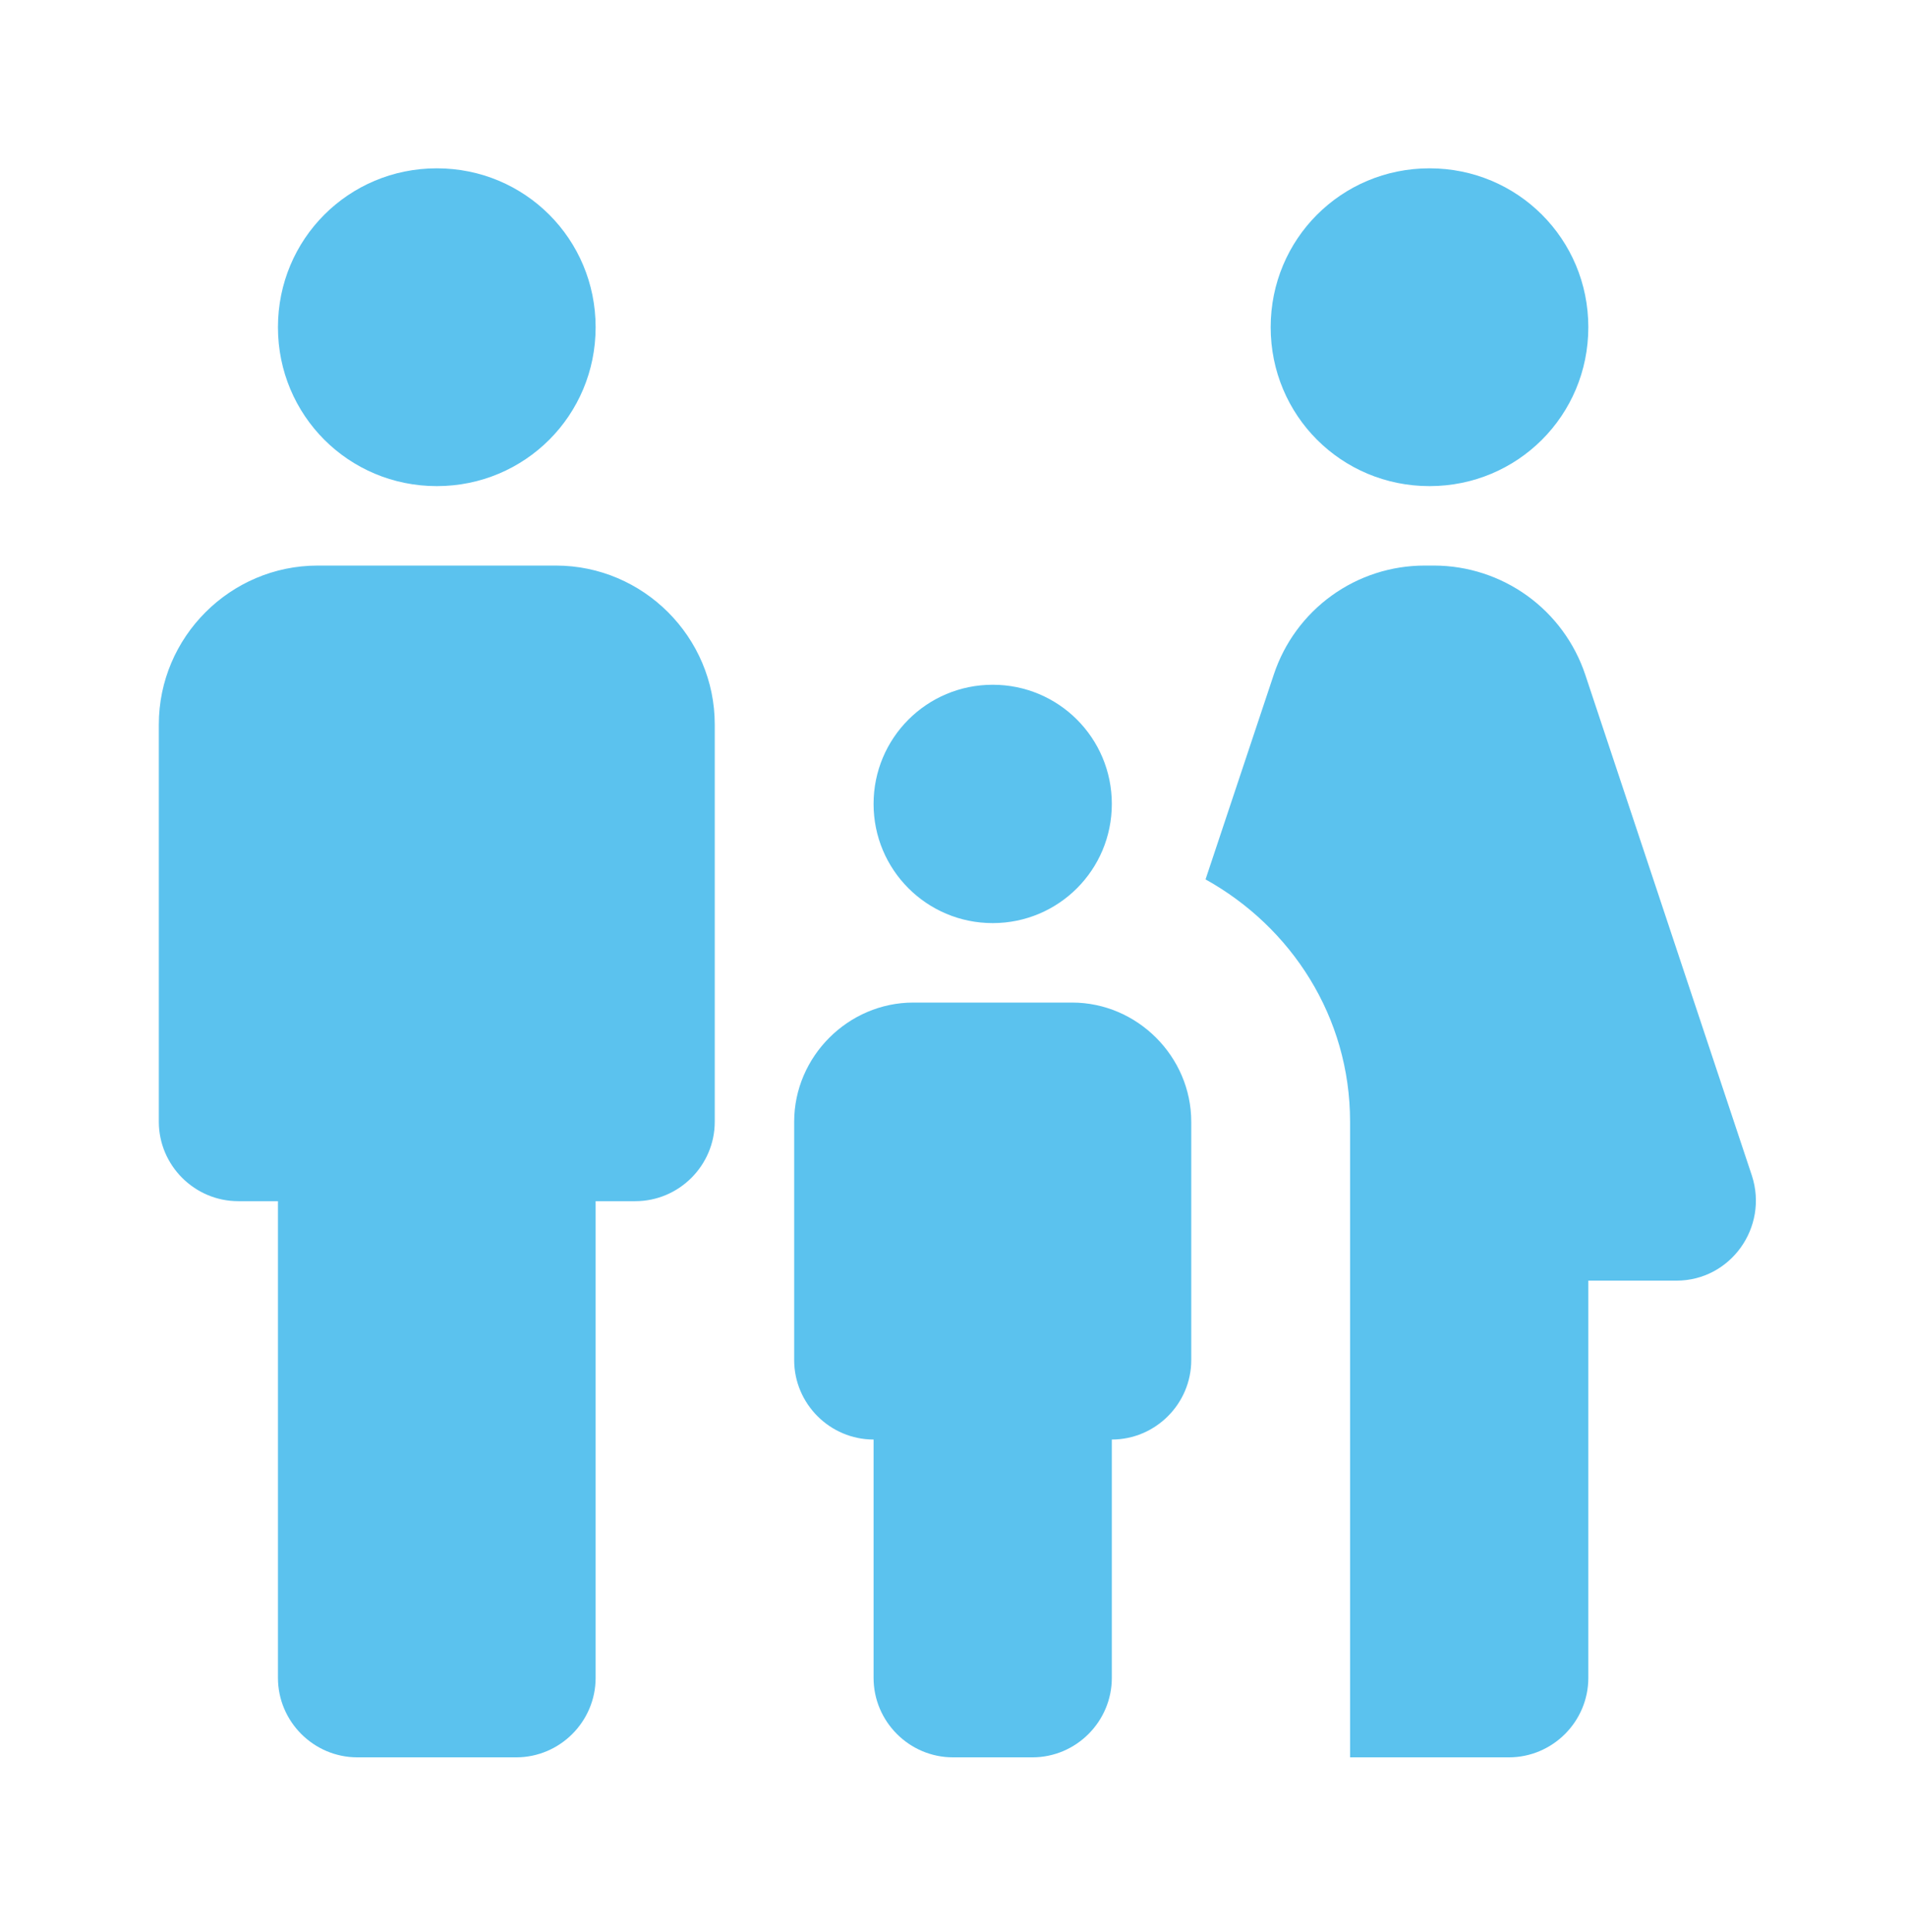 <svg width="76" height="77" viewBox="0 0 76 77" fill="none" xmlns="http://www.w3.org/2000/svg">
<path d="M50.667 13.042C50.667 9.527 53.485 6.709 57 6.709C60.515 6.709 63.333 9.527 63.333 13.042C63.333 16.557 60.515 19.375 57 19.375C53.485 19.375 50.667 16.557 50.667 13.042ZM63.333 66.875V51.042H66.848C69.002 51.042 70.522 48.92 69.857 46.862L63.207 26.88C62.783 25.619 61.975 24.522 60.896 23.744C59.816 22.966 58.52 22.546 57.19 22.542H56.81C55.478 22.541 54.18 22.959 53.1 23.738C52.02 24.517 51.213 25.617 50.793 26.88L48.07 35.05C51.49 36.95 53.833 40.529 53.833 44.709V70.042H60.167C61.908 70.042 63.333 68.617 63.333 66.875ZM39.583 36.792C42.212 36.792 44.333 34.67 44.333 32.042C44.333 29.414 42.212 27.292 39.583 27.292C36.955 27.292 34.833 29.414 34.833 32.042C34.833 34.67 36.955 36.792 39.583 36.792ZM17.417 19.375C20.932 19.375 23.75 16.557 23.75 13.042C23.75 9.527 20.932 6.709 17.417 6.709C13.902 6.709 11.083 9.527 11.083 13.042C11.083 16.557 13.902 19.375 17.417 19.375ZM23.75 66.875V47.875H25.333C27.075 47.875 28.5 46.45 28.5 44.709V28.875C28.5 25.392 25.65 22.542 22.167 22.542H12.667C9.183 22.542 6.333 25.392 6.333 28.875V44.709C6.333 46.45 7.758 47.875 9.5 47.875H11.083V66.875C11.083 68.617 12.508 70.042 14.25 70.042H20.583C22.325 70.042 23.75 68.617 23.75 66.875ZM31.667 44.709V54.209C31.667 55.95 33.092 57.375 34.833 57.375V66.875C34.833 68.617 36.258 70.042 38 70.042H41.167C42.908 70.042 44.333 68.617 44.333 66.875V57.375C46.075 57.375 47.5 55.95 47.5 54.209V44.709C47.5 42.112 45.347 39.959 42.75 39.959H36.417C33.82 39.959 31.667 42.112 31.667 44.709Z" fill="#5BC2EE"/>
</svg>
